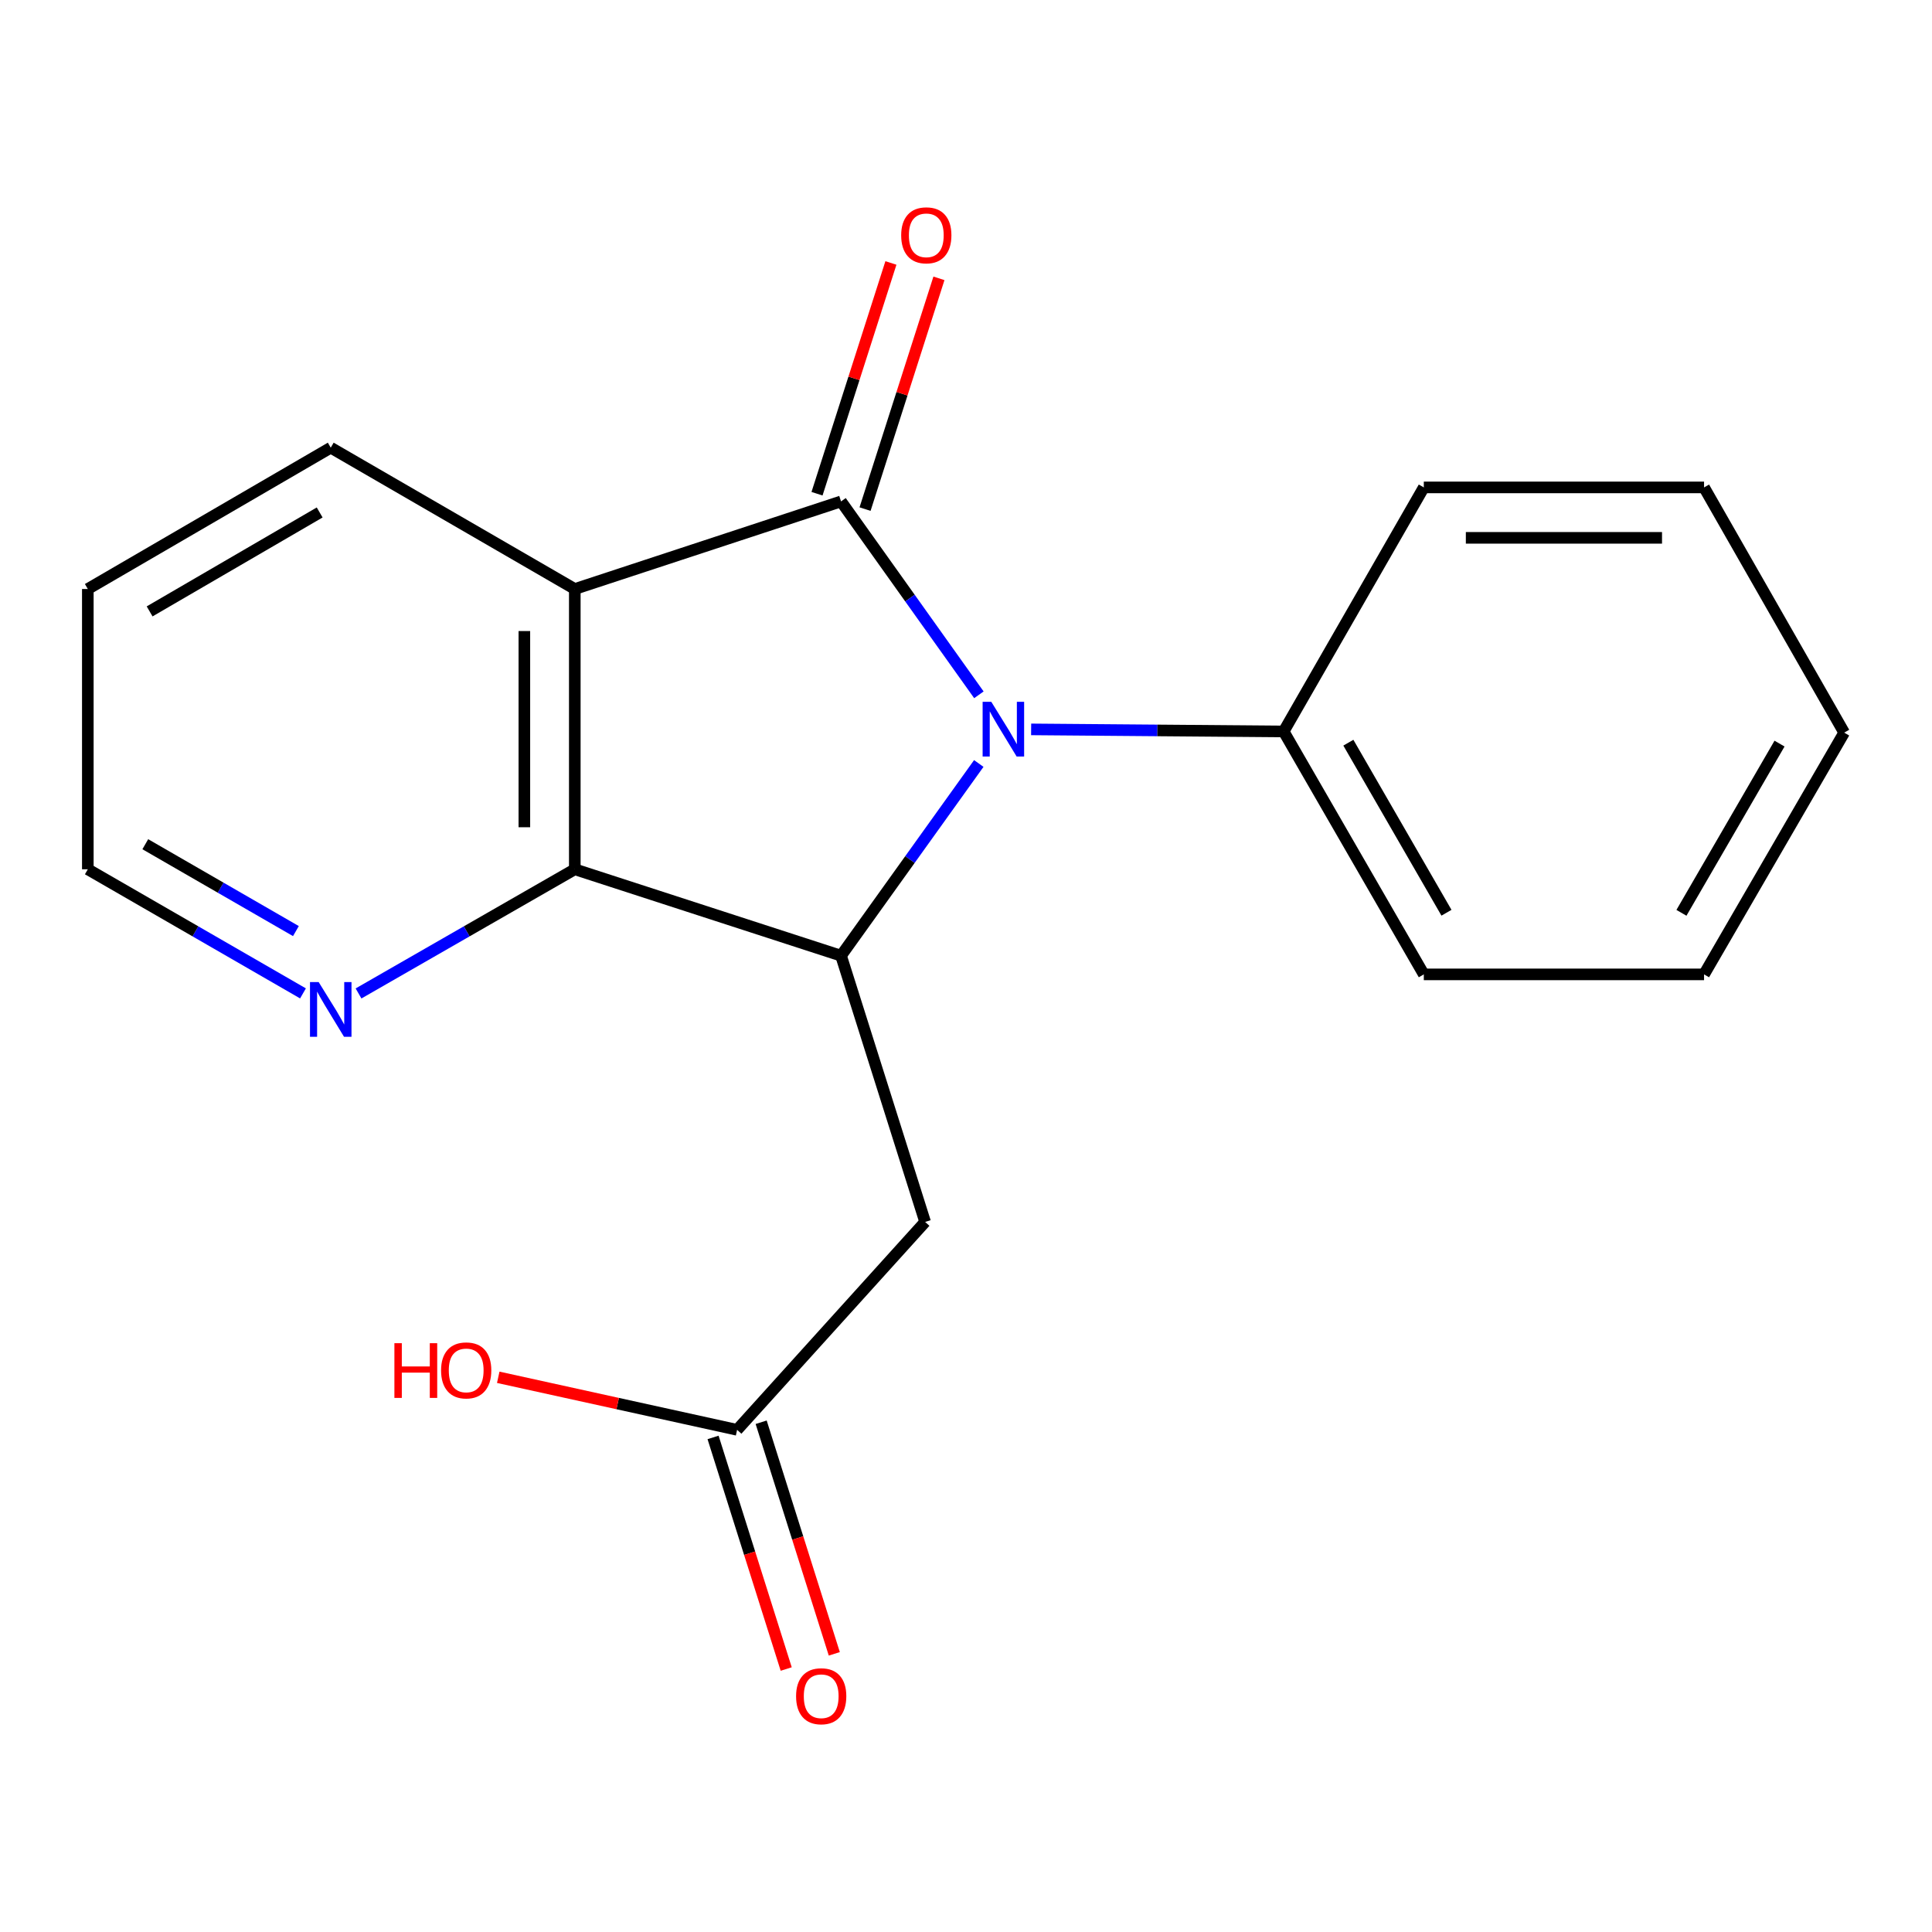 <?xml version='1.0' encoding='iso-8859-1'?>
<svg version='1.1' baseProfile='full'
              xmlns='http://www.w3.org/2000/svg'
                      xmlns:rdkit='http://www.rdkit.org/xml'
                      xmlns:xlink='http://www.w3.org/1999/xlink'
                  xml:space='preserve'
width='1000px' height='1000px' viewBox='0 0 1000 1000'>
<!-- END OF HEADER -->
<rect style='opacity:1.0;fill:#FFFFFF;stroke:none' width='1000' height='1000' x='0' y='0'> </rect>
<path class='bond-0' d='M 435.318,259.533 L 470.995,309.582' style='fill:none;fill-rule:evenodd;stroke:#000000;stroke-width:6px;stroke-linecap:butt;stroke-linejoin:miter;stroke-opacity:1' />
<path class='bond-0' d='M 470.995,309.582 L 506.673,359.632' style='fill:none;fill-rule:evenodd;stroke:#0000FF;stroke-width:6px;stroke-linecap:butt;stroke-linejoin:miter;stroke-opacity:1' />
<path class='bond-1' d='M 435.318,259.533 L 297.512,304.868' style='fill:none;fill-rule:evenodd;stroke:#000000;stroke-width:6px;stroke-linecap:butt;stroke-linejoin:miter;stroke-opacity:1' />
<path class='bond-7' d='M 447.748,263.513 L 466.872,203.792' style='fill:none;fill-rule:evenodd;stroke:#000000;stroke-width:6px;stroke-linecap:butt;stroke-linejoin:miter;stroke-opacity:1' />
<path class='bond-7' d='M 466.872,203.792 L 485.995,144.071' style='fill:none;fill-rule:evenodd;stroke:#FF0000;stroke-width:6px;stroke-linecap:butt;stroke-linejoin:miter;stroke-opacity:1' />
<path class='bond-7' d='M 422.887,255.552 L 442.01,195.831' style='fill:none;fill-rule:evenodd;stroke:#000000;stroke-width:6px;stroke-linecap:butt;stroke-linejoin:miter;stroke-opacity:1' />
<path class='bond-7' d='M 442.01,195.831 L 461.134,136.11' style='fill:none;fill-rule:evenodd;stroke:#FF0000;stroke-width:6px;stroke-linecap:butt;stroke-linejoin:miter;stroke-opacity:1' />
<path class='bond-2' d='M 506.615,395.178 L 470.966,444.922' style='fill:none;fill-rule:evenodd;stroke:#0000FF;stroke-width:6px;stroke-linecap:butt;stroke-linejoin:miter;stroke-opacity:1' />
<path class='bond-2' d='M 470.966,444.922 L 435.318,494.666' style='fill:none;fill-rule:evenodd;stroke:#000000;stroke-width:6px;stroke-linecap:butt;stroke-linejoin:miter;stroke-opacity:1' />
<path class='bond-8' d='M 533.714,377.529 L 599.066,378.065' style='fill:none;fill-rule:evenodd;stroke:#0000FF;stroke-width:6px;stroke-linecap:butt;stroke-linejoin:miter;stroke-opacity:1' />
<path class='bond-8' d='M 599.066,378.065 L 664.418,378.6' style='fill:none;fill-rule:evenodd;stroke:#000000;stroke-width:6px;stroke-linecap:butt;stroke-linejoin:miter;stroke-opacity:1' />
<path class='bond-3' d='M 297.512,304.868 L 297.512,449.94' style='fill:none;fill-rule:evenodd;stroke:#000000;stroke-width:6px;stroke-linecap:butt;stroke-linejoin:miter;stroke-opacity:1' />
<path class='bond-3' d='M 271.408,326.629 L 271.408,428.179' style='fill:none;fill-rule:evenodd;stroke:#000000;stroke-width:6px;stroke-linecap:butt;stroke-linejoin:miter;stroke-opacity:1' />
<path class='bond-10' d='M 297.512,304.868 L 171.193,231.717' style='fill:none;fill-rule:evenodd;stroke:#000000;stroke-width:6px;stroke-linecap:butt;stroke-linejoin:miter;stroke-opacity:1' />
<path class='bond-4' d='M 435.318,494.666 L 478.84,632.471' style='fill:none;fill-rule:evenodd;stroke:#000000;stroke-width:6px;stroke-linecap:butt;stroke-linejoin:miter;stroke-opacity:1' />
<path class='bond-19' d='M 435.318,494.666 L 297.512,449.94' style='fill:none;fill-rule:evenodd;stroke:#000000;stroke-width:6px;stroke-linecap:butt;stroke-linejoin:miter;stroke-opacity:1' />
<path class='bond-6' d='M 297.512,449.94 L 241.544,482.075' style='fill:none;fill-rule:evenodd;stroke:#000000;stroke-width:6px;stroke-linecap:butt;stroke-linejoin:miter;stroke-opacity:1' />
<path class='bond-6' d='M 241.544,482.075 L 185.575,514.21' style='fill:none;fill-rule:evenodd;stroke:#0000FF;stroke-width:6px;stroke-linecap:butt;stroke-linejoin:miter;stroke-opacity:1' />
<path class='bond-5' d='M 478.84,632.471 L 381.527,740.082' style='fill:none;fill-rule:evenodd;stroke:#000000;stroke-width:6px;stroke-linecap:butt;stroke-linejoin:miter;stroke-opacity:1' />
<path class='bond-9' d='M 369.08,744.013 L 388.01,803.949' style='fill:none;fill-rule:evenodd;stroke:#000000;stroke-width:6px;stroke-linecap:butt;stroke-linejoin:miter;stroke-opacity:1' />
<path class='bond-9' d='M 388.01,803.949 L 406.94,863.885' style='fill:none;fill-rule:evenodd;stroke:#FF0000;stroke-width:6px;stroke-linecap:butt;stroke-linejoin:miter;stroke-opacity:1' />
<path class='bond-9' d='M 393.973,736.151 L 412.903,796.087' style='fill:none;fill-rule:evenodd;stroke:#000000;stroke-width:6px;stroke-linecap:butt;stroke-linejoin:miter;stroke-opacity:1' />
<path class='bond-9' d='M 412.903,796.087 L 431.833,856.023' style='fill:none;fill-rule:evenodd;stroke:#FF0000;stroke-width:6px;stroke-linecap:butt;stroke-linejoin:miter;stroke-opacity:1' />
<path class='bond-11' d='M 381.527,740.082 L 319.708,726.483' style='fill:none;fill-rule:evenodd;stroke:#000000;stroke-width:6px;stroke-linecap:butt;stroke-linejoin:miter;stroke-opacity:1' />
<path class='bond-11' d='M 319.708,726.483 L 257.889,712.884' style='fill:none;fill-rule:evenodd;stroke:#FF0000;stroke-width:6px;stroke-linecap:butt;stroke-linejoin:miter;stroke-opacity:1' />
<path class='bond-20' d='M 156.825,514.18 L 101.14,482.06' style='fill:none;fill-rule:evenodd;stroke:#0000FF;stroke-width:6px;stroke-linecap:butt;stroke-linejoin:miter;stroke-opacity:1' />
<path class='bond-20' d='M 101.14,482.06 L 45.455,449.94' style='fill:none;fill-rule:evenodd;stroke:#000000;stroke-width:6px;stroke-linecap:butt;stroke-linejoin:miter;stroke-opacity:1' />
<path class='bond-20' d='M 153.162,481.931 L 114.183,459.447' style='fill:none;fill-rule:evenodd;stroke:#0000FF;stroke-width:6px;stroke-linecap:butt;stroke-linejoin:miter;stroke-opacity:1' />
<path class='bond-20' d='M 114.183,459.447 L 75.204,436.963' style='fill:none;fill-rule:evenodd;stroke:#000000;stroke-width:6px;stroke-linecap:butt;stroke-linejoin:miter;stroke-opacity:1' />
<path class='bond-13' d='M 664.418,378.6 L 736.961,504.339' style='fill:none;fill-rule:evenodd;stroke:#000000;stroke-width:6px;stroke-linecap:butt;stroke-linejoin:miter;stroke-opacity:1' />
<path class='bond-13' d='M 697.911,384.416 L 748.691,472.433' style='fill:none;fill-rule:evenodd;stroke:#000000;stroke-width:6px;stroke-linecap:butt;stroke-linejoin:miter;stroke-opacity:1' />
<path class='bond-14' d='M 664.418,378.6 L 736.961,252.281' style='fill:none;fill-rule:evenodd;stroke:#000000;stroke-width:6px;stroke-linecap:butt;stroke-linejoin:miter;stroke-opacity:1' />
<path class='bond-15' d='M 171.193,231.717 L 45.455,304.868' style='fill:none;fill-rule:evenodd;stroke:#000000;stroke-width:6px;stroke-linecap:butt;stroke-linejoin:miter;stroke-opacity:1' />
<path class='bond-15' d='M 165.46,265.253 L 77.443,316.46' style='fill:none;fill-rule:evenodd;stroke:#000000;stroke-width:6px;stroke-linecap:butt;stroke-linejoin:miter;stroke-opacity:1' />
<path class='bond-12' d='M 45.455,449.94 L 45.455,304.868' style='fill:none;fill-rule:evenodd;stroke:#000000;stroke-width:6px;stroke-linecap:butt;stroke-linejoin:miter;stroke-opacity:1' />
<path class='bond-17' d='M 736.961,504.339 L 882.017,504.339' style='fill:none;fill-rule:evenodd;stroke:#000000;stroke-width:6px;stroke-linecap:butt;stroke-linejoin:miter;stroke-opacity:1' />
<path class='bond-16' d='M 736.961,252.281 L 882.017,252.281' style='fill:none;fill-rule:evenodd;stroke:#000000;stroke-width:6px;stroke-linecap:butt;stroke-linejoin:miter;stroke-opacity:1' />
<path class='bond-16' d='M 758.719,278.386 L 860.259,278.386' style='fill:none;fill-rule:evenodd;stroke:#000000;stroke-width:6px;stroke-linecap:butt;stroke-linejoin:miter;stroke-opacity:1' />
<path class='bond-18' d='M 882.017,252.281 L 954.545,379.21' style='fill:none;fill-rule:evenodd;stroke:#000000;stroke-width:6px;stroke-linecap:butt;stroke-linejoin:miter;stroke-opacity:1' />
<path class='bond-21' d='M 882.017,504.339 L 954.545,379.21' style='fill:none;fill-rule:evenodd;stroke:#000000;stroke-width:6px;stroke-linecap:butt;stroke-linejoin:miter;stroke-opacity:1' />
<path class='bond-21' d='M 870.311,472.479 L 921.081,384.888' style='fill:none;fill-rule:evenodd;stroke:#000000;stroke-width:6px;stroke-linecap:butt;stroke-linejoin:miter;stroke-opacity:1' />
<path  class='atom-1' d='M 513.087 363.251
L 522.367 378.251
Q 523.287 379.731, 524.767 382.411
Q 526.247 385.091, 526.327 385.251
L 526.327 363.251
L 530.087 363.251
L 530.087 391.571
L 526.207 391.571
L 516.247 375.171
Q 515.087 373.251, 513.847 371.051
Q 512.647 368.851, 512.287 368.171
L 512.287 391.571
L 508.607 391.571
L 508.607 363.251
L 513.087 363.251
' fill='#0000FF'/>
<path  class='atom-7' d='M 164.933 508.308
L 174.213 523.308
Q 175.133 524.788, 176.613 527.468
Q 178.093 530.148, 178.173 530.308
L 178.173 508.308
L 181.933 508.308
L 181.933 536.628
L 178.053 536.628
L 168.093 520.228
Q 166.933 518.308, 165.693 516.108
Q 164.493 513.908, 164.133 513.228
L 164.133 536.628
L 160.453 536.628
L 160.453 508.308
L 164.933 508.308
' fill='#0000FF'/>
<path  class='atom-8' d='M 466.45 121.793
Q 466.45 114.993, 469.81 111.193
Q 473.17 107.393, 479.45 107.393
Q 485.73 107.393, 489.09 111.193
Q 492.45 114.993, 492.45 121.793
Q 492.45 128.673, 489.05 132.593
Q 485.65 136.473, 479.45 136.473
Q 473.21 136.473, 469.81 132.593
Q 466.45 128.713, 466.45 121.793
M 479.45 133.273
Q 483.77 133.273, 486.09 130.393
Q 488.45 127.473, 488.45 121.793
Q 488.45 116.233, 486.09 113.433
Q 483.77 110.593, 479.45 110.593
Q 475.13 110.593, 472.77 113.393
Q 470.45 116.193, 470.45 121.793
Q 470.45 127.513, 472.77 130.393
Q 475.13 133.273, 479.45 133.273
' fill='#FF0000'/>
<path  class='atom-10' d='M 412.05 877.967
Q 412.05 871.167, 415.41 867.367
Q 418.77 863.567, 425.05 863.567
Q 431.33 863.567, 434.69 867.367
Q 438.05 871.167, 438.05 877.967
Q 438.05 884.847, 434.65 888.767
Q 431.25 892.647, 425.05 892.647
Q 418.81 892.647, 415.41 888.767
Q 412.05 884.887, 412.05 877.967
M 425.05 889.447
Q 429.37 889.447, 431.69 886.567
Q 434.05 883.647, 434.05 877.967
Q 434.05 872.407, 431.69 869.607
Q 429.37 866.767, 425.05 866.767
Q 420.73 866.767, 418.37 869.567
Q 416.05 872.367, 416.05 877.967
Q 416.05 883.687, 418.37 886.567
Q 420.73 889.447, 425.05 889.447
' fill='#FF0000'/>
<path  class='atom-12' d='M 204.14 695.234
L 207.98 695.234
L 207.98 707.274
L 222.46 707.274
L 222.46 695.234
L 226.3 695.234
L 226.3 723.554
L 222.46 723.554
L 222.46 710.474
L 207.98 710.474
L 207.98 723.554
L 204.14 723.554
L 204.14 695.234
' fill='#FF0000'/>
<path  class='atom-12' d='M 228.3 709.314
Q 228.3 702.514, 231.66 698.714
Q 235.02 694.914, 241.3 694.914
Q 247.58 694.914, 250.94 698.714
Q 254.3 702.514, 254.3 709.314
Q 254.3 716.194, 250.9 720.114
Q 247.5 723.994, 241.3 723.994
Q 235.06 723.994, 231.66 720.114
Q 228.3 716.234, 228.3 709.314
M 241.3 720.794
Q 245.62 720.794, 247.94 717.914
Q 250.3 714.994, 250.3 709.314
Q 250.3 703.754, 247.94 700.954
Q 245.62 698.114, 241.3 698.114
Q 236.98 698.114, 234.62 700.914
Q 232.3 703.714, 232.3 709.314
Q 232.3 715.034, 234.62 717.914
Q 236.98 720.794, 241.3 720.794
' fill='#FF0000'/>
</svg>
